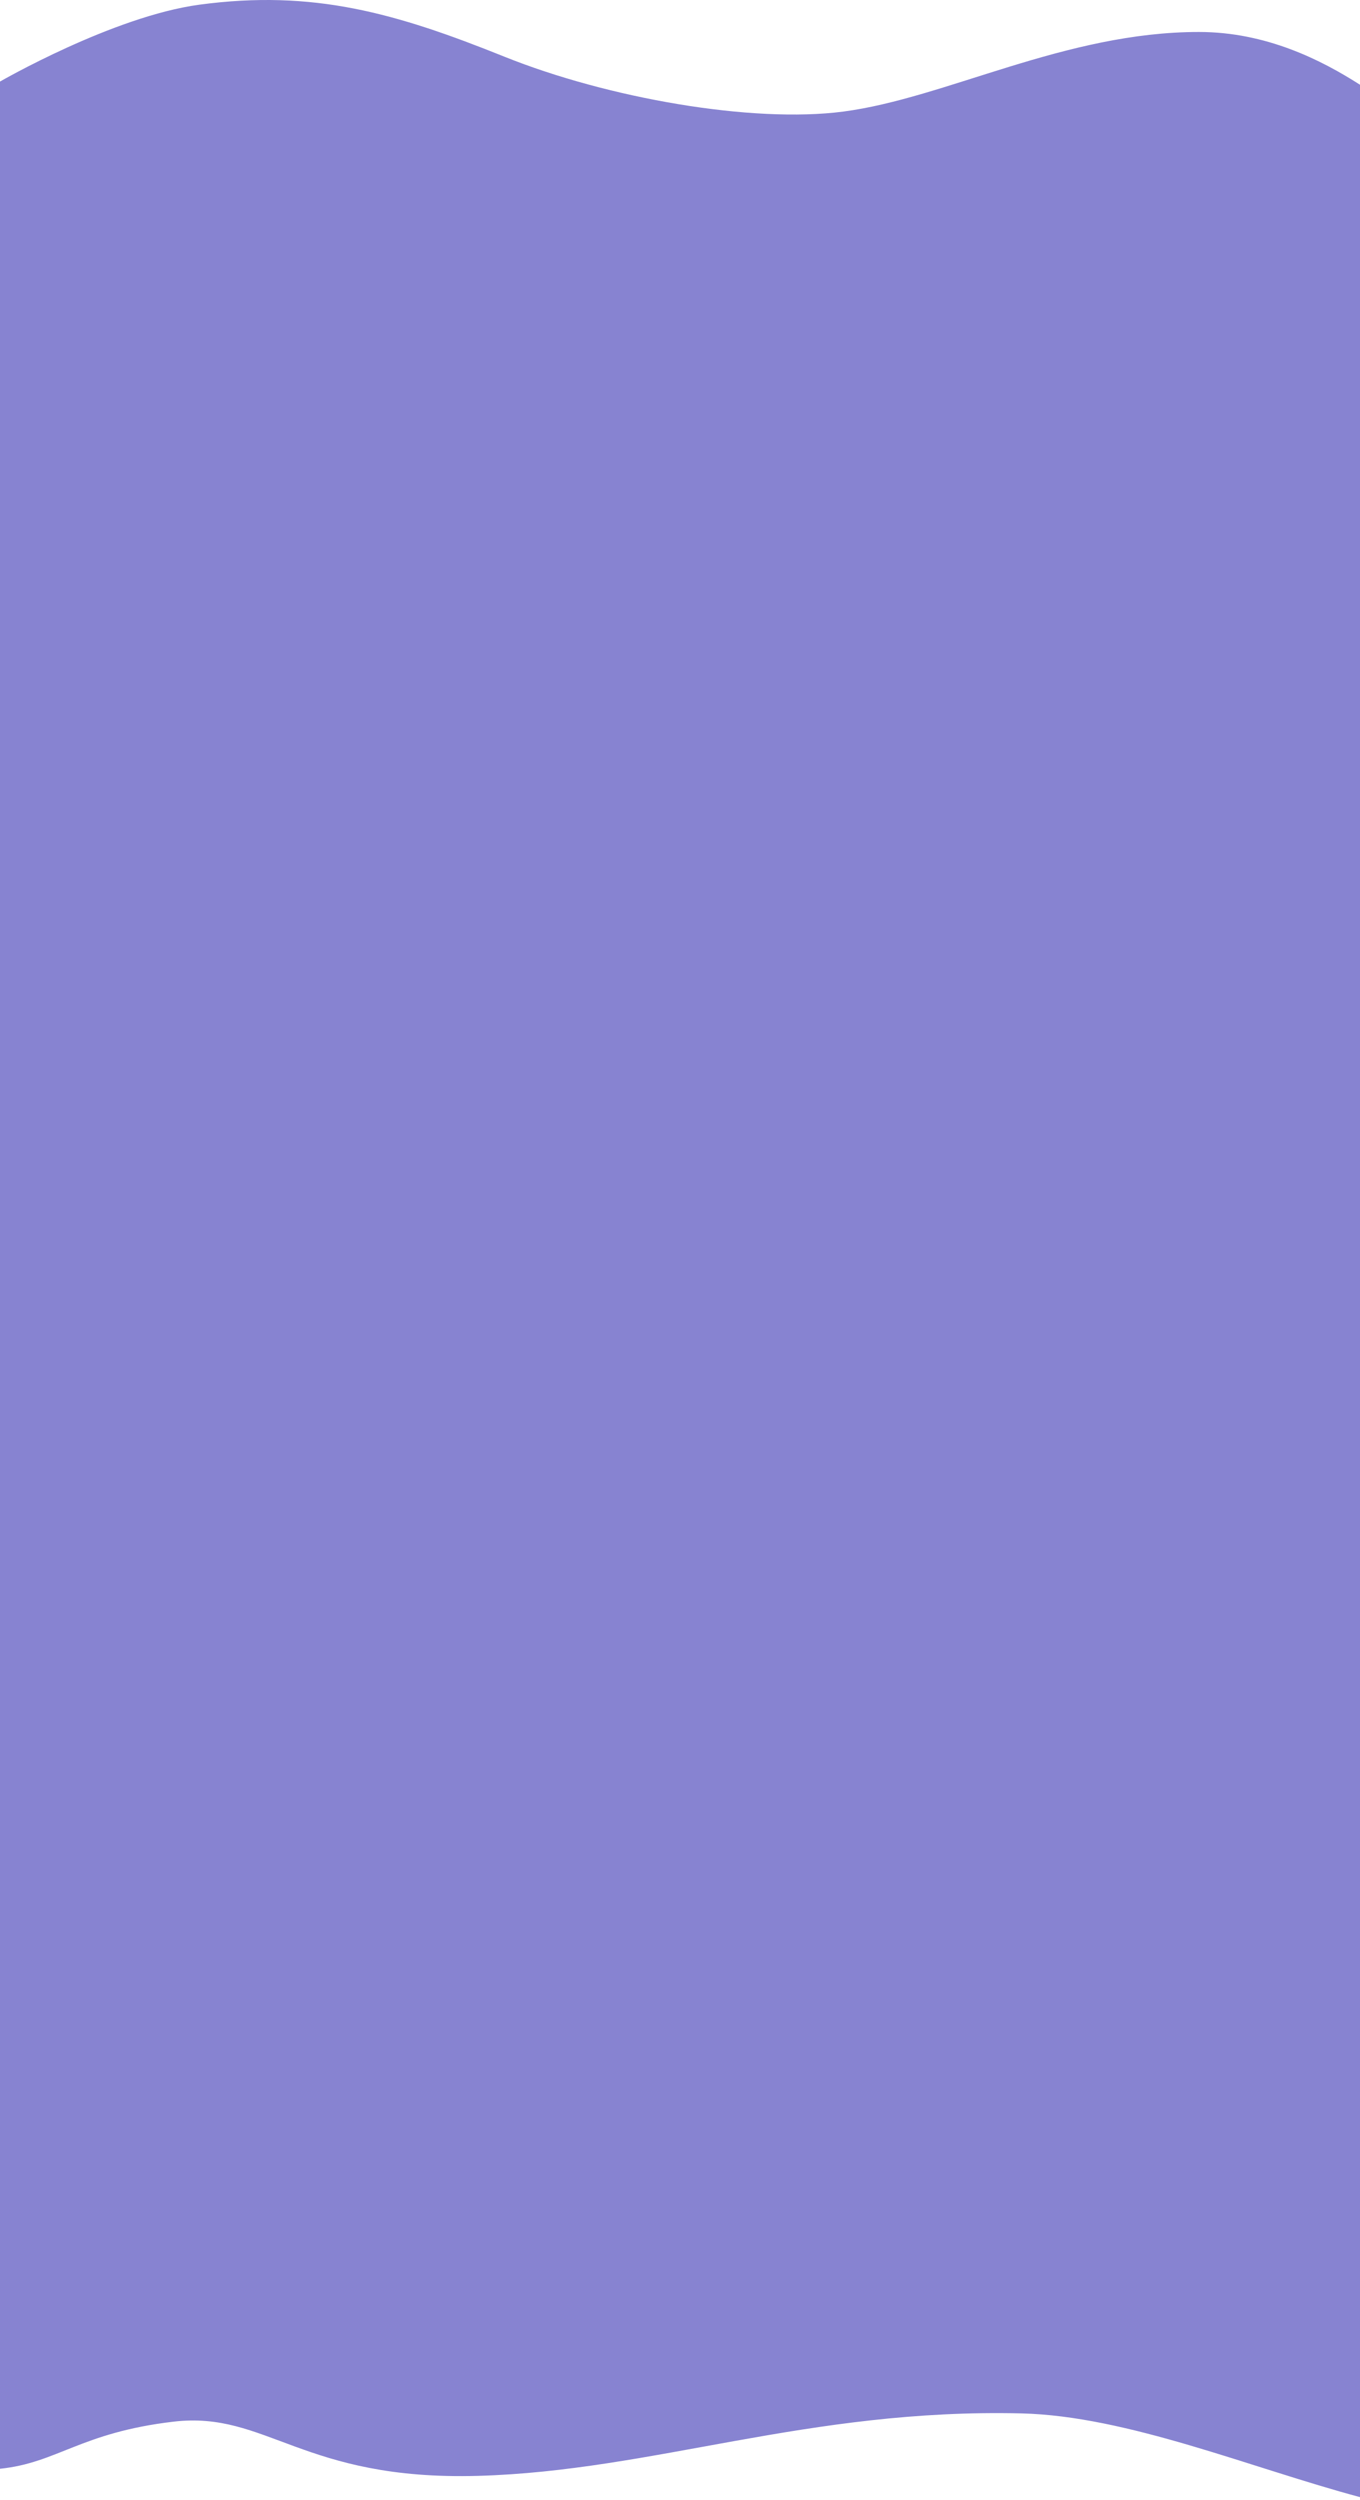 <?xml version="1.0" encoding="UTF-8"?> <svg xmlns="http://www.w3.org/2000/svg" width="480" height="882" viewBox="0 0 480 882" fill="none"> <path d="M0 871.033V28.78C0 28.78 39.835 5.77 70.369 1.654C110.623 -3.771 139.752 4.616 178.003 19.991C214.503 34.662 265.504 43.575 297.629 39.366C333.88 34.616 375.888 11.279 423.131 11.279C446.871 11.279 466.406 21.198 480 29.905V881.033C441.669 870.8 397.904 852.387 360.505 851.494C285.072 849.692 230.746 871.783 168.745 873.533C106.744 875.283 94.119 850.533 61.244 854.408C28.368 858.283 20.368 868.908 0 871.033Z" fill="#8783D1"></path> </svg> 